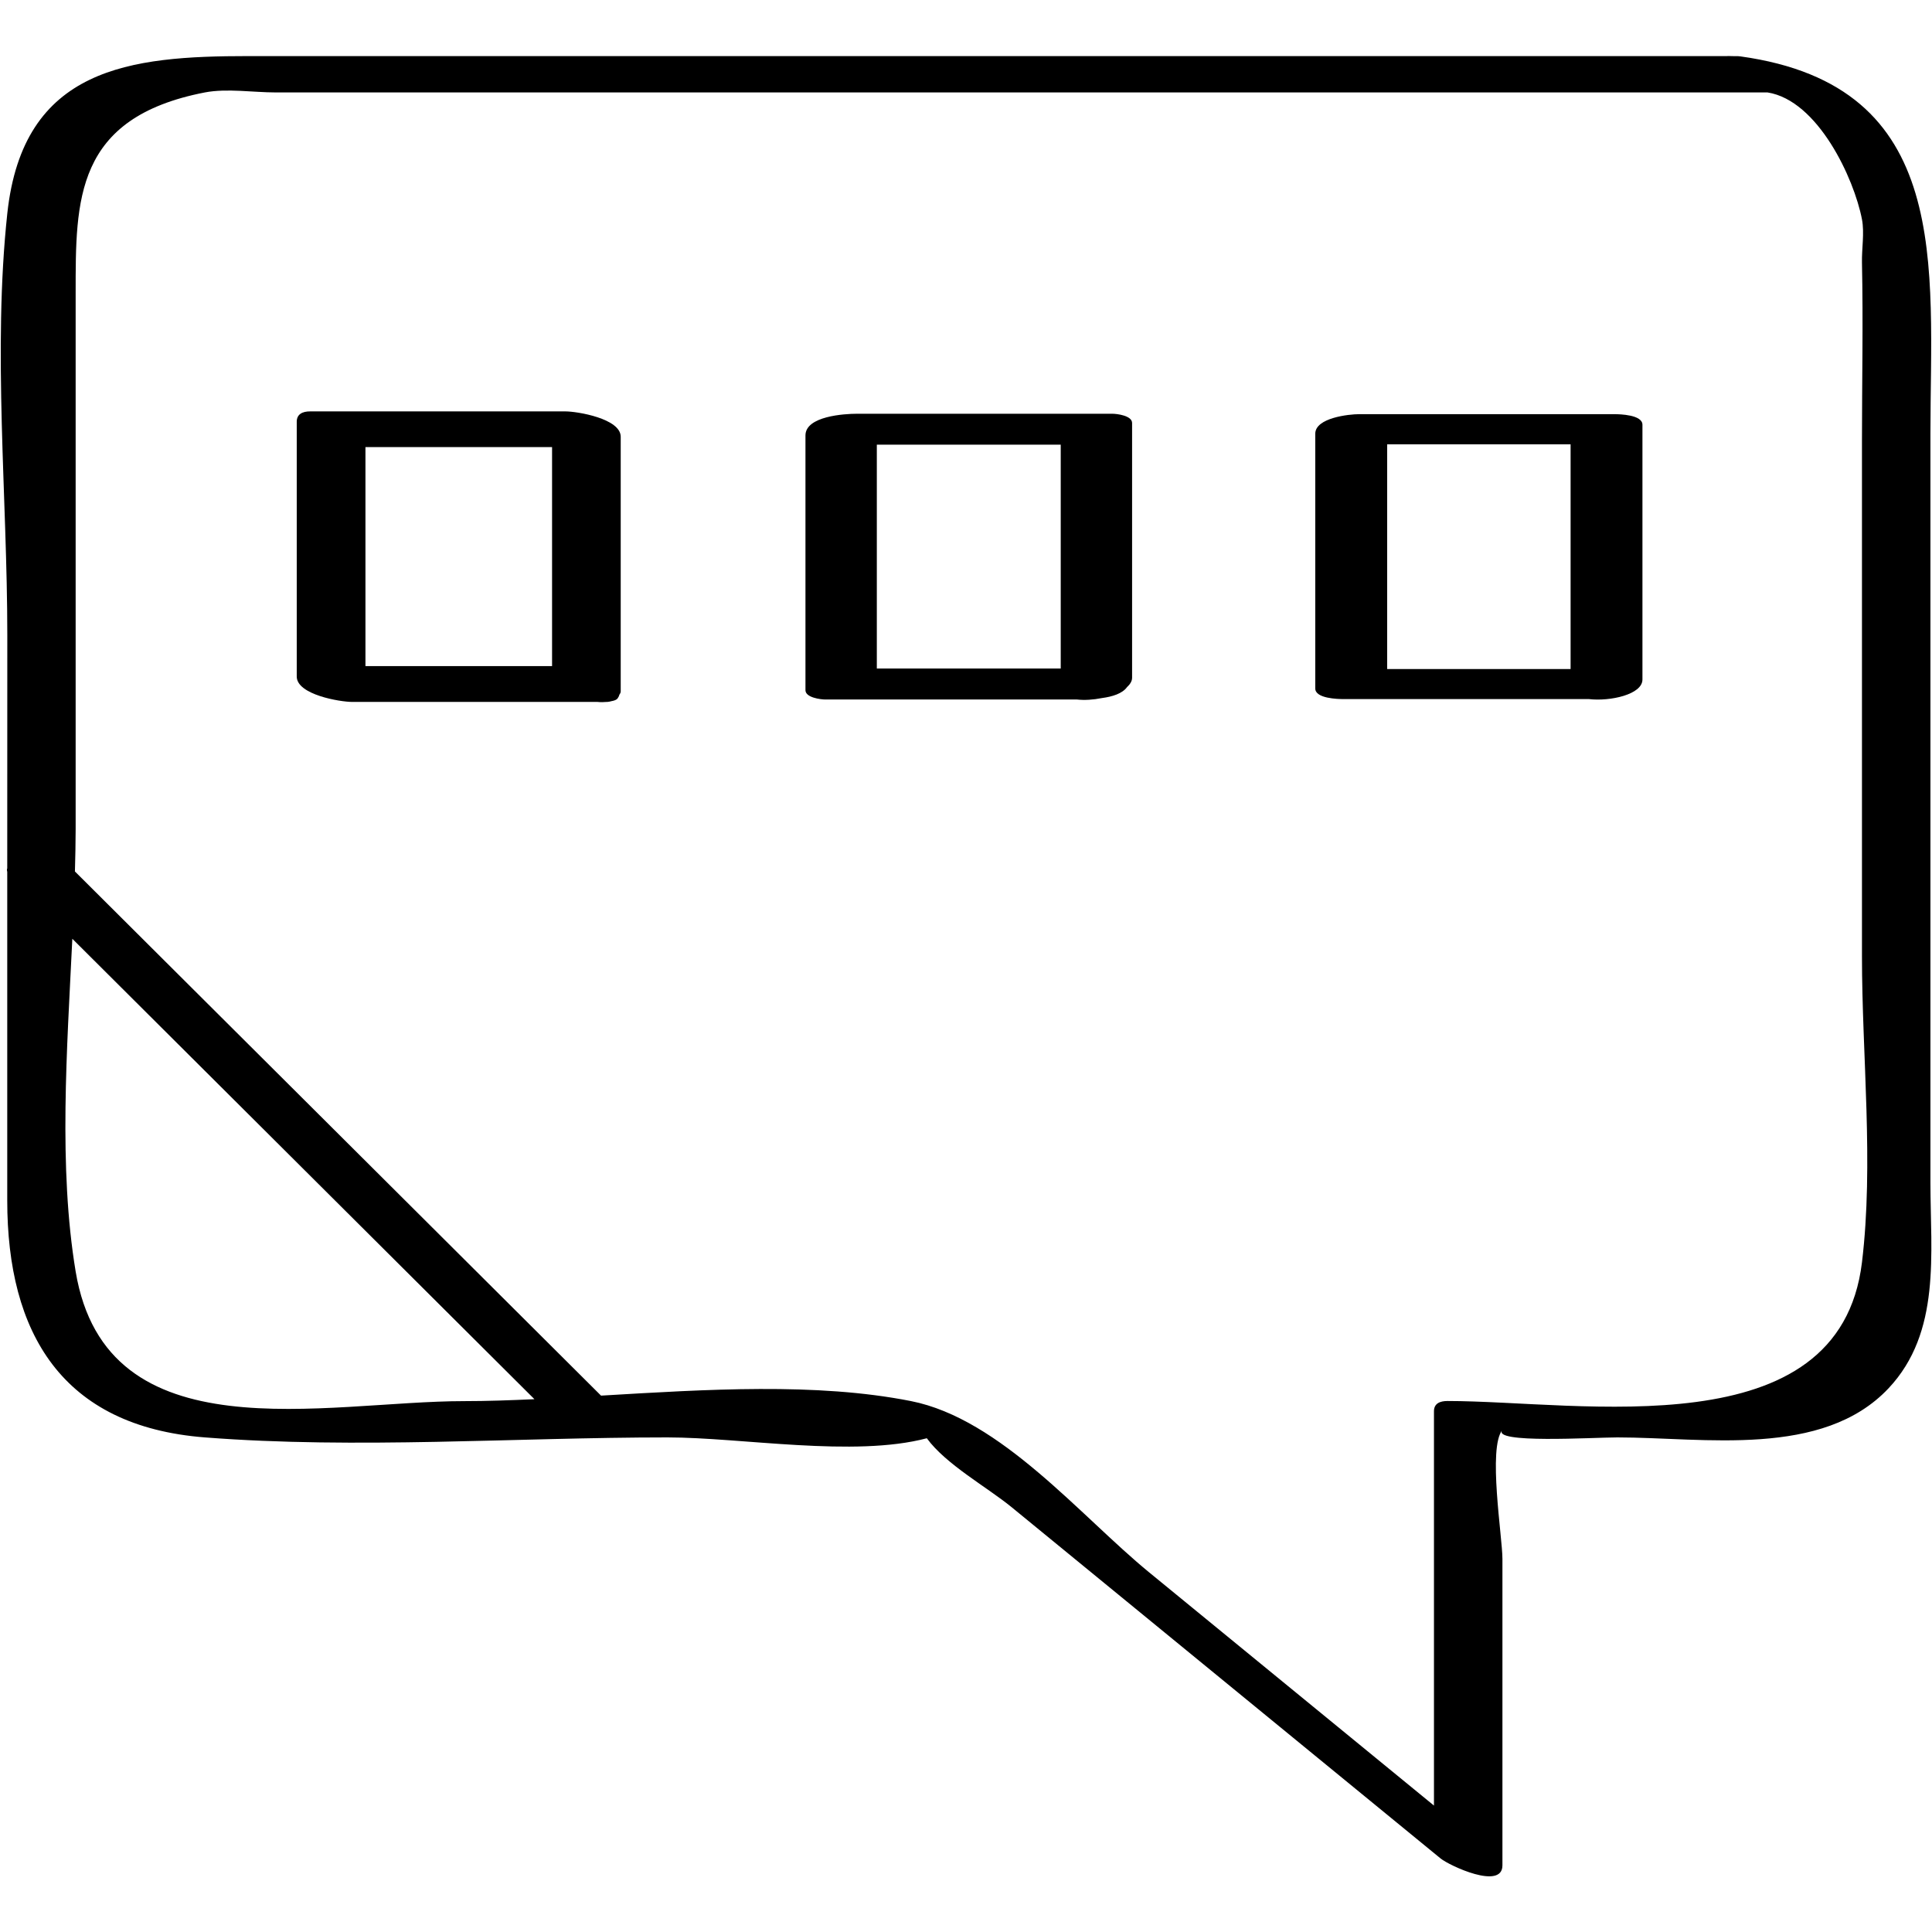 <?xml version="1.0" ?><svg enable-background="new 0 0 32 32" version="1.1" viewBox="0 0 32 32" xml:space="preserve" xmlns="http://www.w3.org/2000/svg" xmlns:xlink="http://www.w3.org/1999/xlink"><g id="Outline_copy_2"><g><path d="M0.12,14.383c-0.008,0.017-0.006,0.036,0,0.056c0,1.815,0,3.63,0,5.445c0,2.195,0.907,3.741,3.274,3.924    c2.522,0.196,5.131,0,7.66,0c1.231,0,3.088,0.334,4.297,0.014c0.316,0.434,1.001,0.811,1.406,1.143    c2.368,1.939,4.737,3.879,7.105,5.818c0.143,0.117,1.023,0.529,1.023,0.113c0-1.692,0-3.384,0-5.076c0-0.361-0.245-1.841,0-2.137    c-0.192,0.232,1.499,0.125,1.904,0.125c1.433,0,3.396,0.348,4.49-0.812c0.876-0.93,0.695-2.236,0.695-3.404    c0-4.137,0-8.274,0-12.411c0-2.773,0.388-5.758-3.147-6.247c-0.054-0.007-0.082-0.003-0.121-0.004    c-0.002,0-0.004-0.001-0.006-0.001c-0.009,0-0.019,0-0.028,0c-0.02,0.001-0.049-0.003-0.064,0c-5.212,0-10.424,0-15.635,0    c-2.954,0-5.907,0-8.861,0c-1.952,0-3.73,0.18-3.991,2.606c-0.244,2.271,0,4.702,0,6.984C0.12,11.807,0.12,13.095,0.12,14.383z     M1.253,21.06c-0.286-1.725-0.144-3.666-0.055-5.511c2.551,2.542,5.102,5.084,7.654,7.626c-0.396,0.018-0.786,0.032-1.16,0.032    C5.388,23.206,1.763,24.128,1.253,21.06z M1.253,4.853c0-1.54-0.016-2.904,2.14-3.322c0.364-0.07,0.804,0,1.172,0    c2.627,0,5.255,0,7.882,0c5.61,0,11.219,0,16.829,0c0.836,0.132,1.434,1.426,1.564,2.102c0.043,0.223-0.005,0.487,0,0.715    c0.021,0.991,0,1.985,0,2.976c0,2.838,0,5.676,0,8.514c0,1.648,0.198,3.433,0,5.071c-0.375,3.103-4.653,2.296-6.866,2.296    c-0.122,0-0.223,0.04-0.223,0.169c0,2.177,0,4.355,0,6.532c-1.573-1.288-3.146-2.576-4.719-3.864    c-1.139-0.933-2.452-2.541-3.945-2.836c-1.567-0.31-3.392-0.193-5.132-0.09c-2.905-2.894-5.809-5.788-8.714-8.682    c0.006-0.237,0.012-0.473,0.012-0.703C1.253,10.772,1.253,7.812,1.253,4.853z"/><path d="M5.832,11.626c1.355,0,2.71,0,4.064,0c0.055,0.006,0.104,0.004,0.152,0c0.004,0,0.008,0,0.012,0c0.001,0,0.001,0,0.003,0    c0.025-0.003,0.046-0.007,0.067-0.013c0.045-0.008,0.079-0.021,0.097-0.042c0.006-0.005,0.007-0.013,0.012-0.019    c0.006-0.013,0.017-0.024,0.017-0.04c0.009-0.019,0.025-0.033,0.025-0.058c0-1.407,0-2.814,0-4.22c0-0.301-0.719-0.42-0.917-0.42    c-1.409,0-2.819,0-4.228,0c-0.124,0-0.221,0.044-0.221,0.172c0,1.407,0,2.814,0,4.22C4.916,11.507,5.635,11.626,5.832,11.626z     M9.144,11.033c-1.03,0-2.061,0-3.091,0c0-1.209,0-2.419,0-3.628c1.03,0,2.061,0,3.091,0C9.144,8.615,9.144,9.824,9.144,11.033z"/><path d="M13.67,11.586c1.389,0,2.778,0,4.167,0c0.124,0.014,0.27,0.005,0.415-0.024c0.173-0.023,0.338-0.075,0.414-0.18    c0.049-0.046,0.085-0.097,0.085-0.156c0-1.407,0-2.814,0-4.22c0-0.123-0.253-0.153-0.328-0.153c-1.409,0-2.819,0-4.228,0    c-0.208,0-0.854,0.039-0.854,0.359c0,1.407,0,2.814,0,4.22C13.341,11.555,13.595,11.586,13.67,11.586z M14.523,7.365    c1.015,0,2.031,0,3.046,0c0,1.236,0,2.472,0,3.708c-1.015,0-2.031,0-3.046,0C14.523,9.837,14.523,8.601,14.523,7.365z"/><path d="M22.251,11.579c1.355,0,2.711,0,4.066,0c0.353,0.041,0.887-0.076,0.887-0.324c0-1.407,0-2.814,0-4.22    c0-0.166-0.374-0.175-0.466-0.175c-1.409,0-2.819,0-4.228,0c-0.164,0-0.725,0.059-0.725,0.324c0,1.407,0,2.814,0,4.22    C21.785,11.57,22.159,11.579,22.251,11.579z M22.976,7.359c1.013,0,2.025,0,3.038,0c0,1.241,0,2.481,0,3.722    c-1.013,0-2.025,0-3.038,0C22.976,9.84,22.976,8.599,22.976,7.359z"/></g></g></svg>
